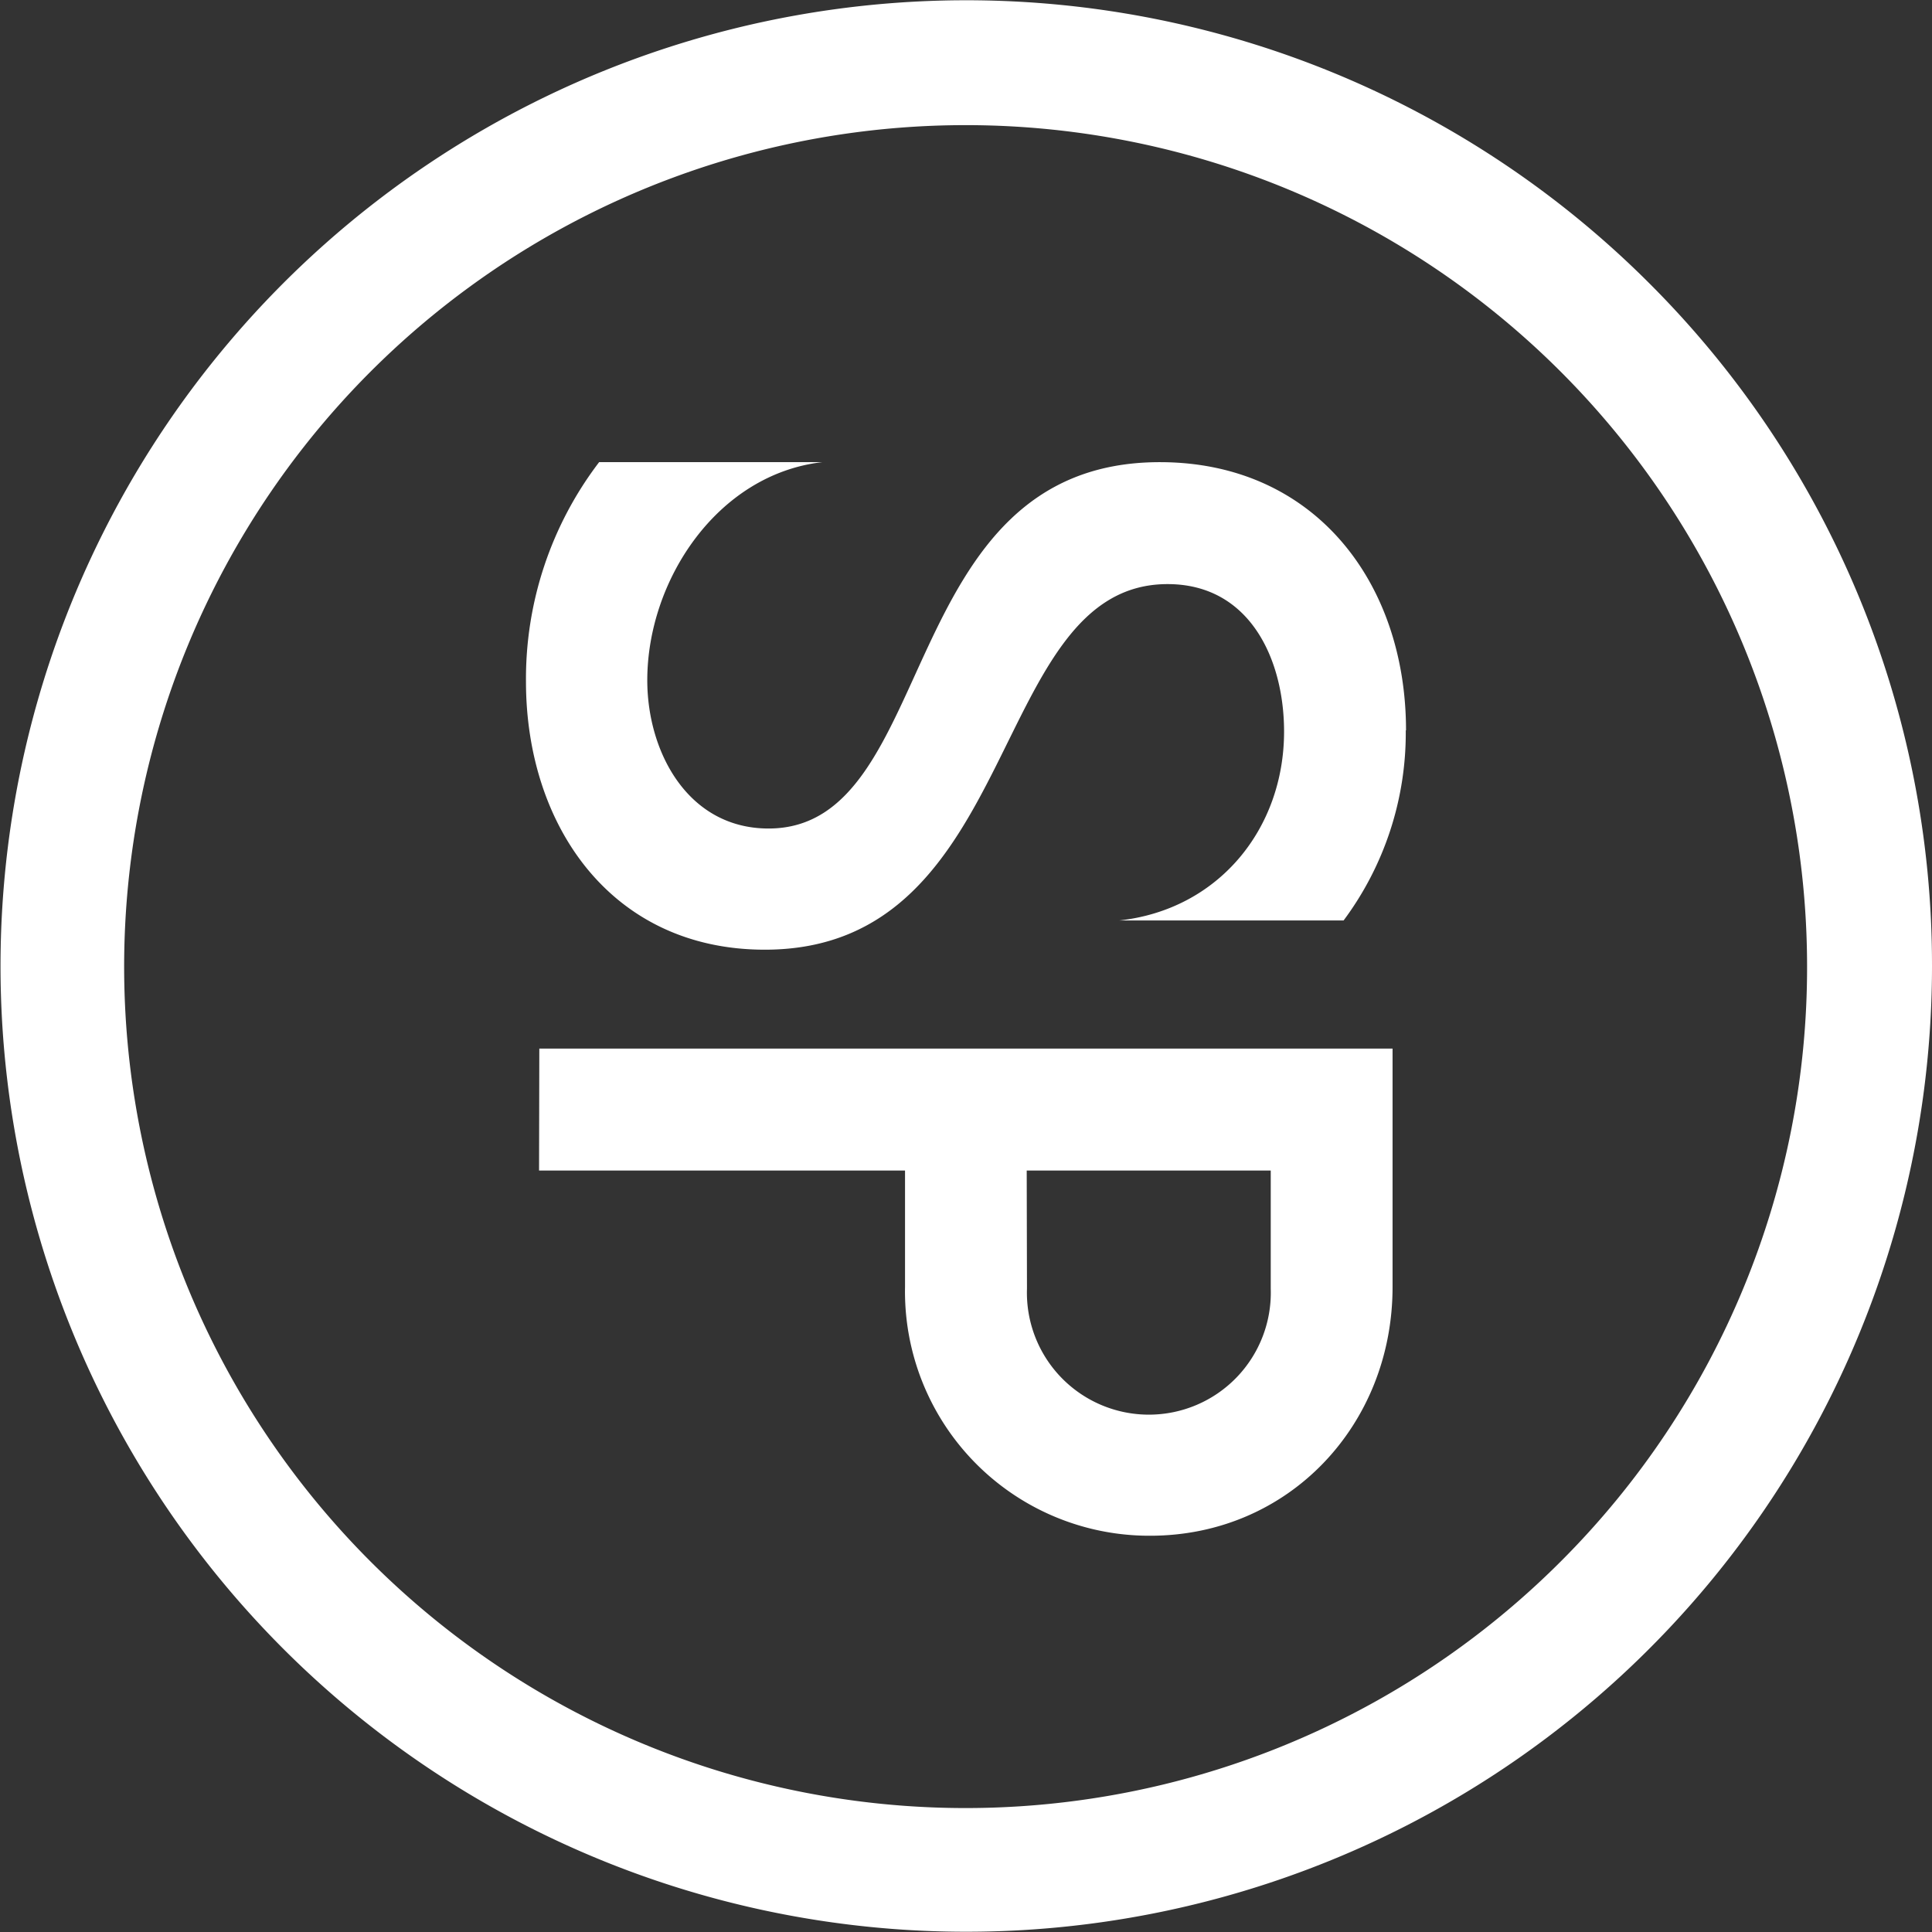 <?xml version="1.0" encoding="UTF-8"?> <svg xmlns="http://www.w3.org/2000/svg" viewBox="0 0 149.24 149.24"><rect x="0" y="0" width="149.24" height="149.24" fill="#333333" stroke="none"/> <defs> <style>.cls-1{fill:#fff;}</style> </defs> <g id="Layer_2" data-name="Layer 2"> <g id="знаки"> <path class="cls-1" d="M127.38,21.86a74.6,74.6,0,1,0,21.86,52.76A74.36,74.36,0,0,0,127.38,21.86Zm-6.79,98.73a65,65,0,1,1,19-46A64.84,64.84,0,0,1,120.59,120.59Zm-12-64.17a24.26,24.26,0,0,1-4.8,14.68H86.48c7.63-.84,12.71-7.06,12.71-14.59,0-5.56-2.63-11.39-9-11.39C76.31,45.12,79,73.36,59.08,73.36c-11.86,0-18.45-9.6-18.45-20.71A27.58,27.58,0,0,1,46.28,35.7H63.51C55.41,36.64,50,44.83,50,52.55,50,58.11,53.15,64,59.37,64,72.64,64,69,35.7,89.59,35.7,101.55,35.7,108.61,45,108.61,56.42Zm-66.95,34H69.91v9a18.87,18.87,0,0,0,18.93,19.21c10.73,0,18.73-8.57,18.73-19.21V81H41.66Zm37.67,0H98.16v9.13a9.42,9.42,0,1,1-18.83,0Z"></path> </g> </g> </svg> 